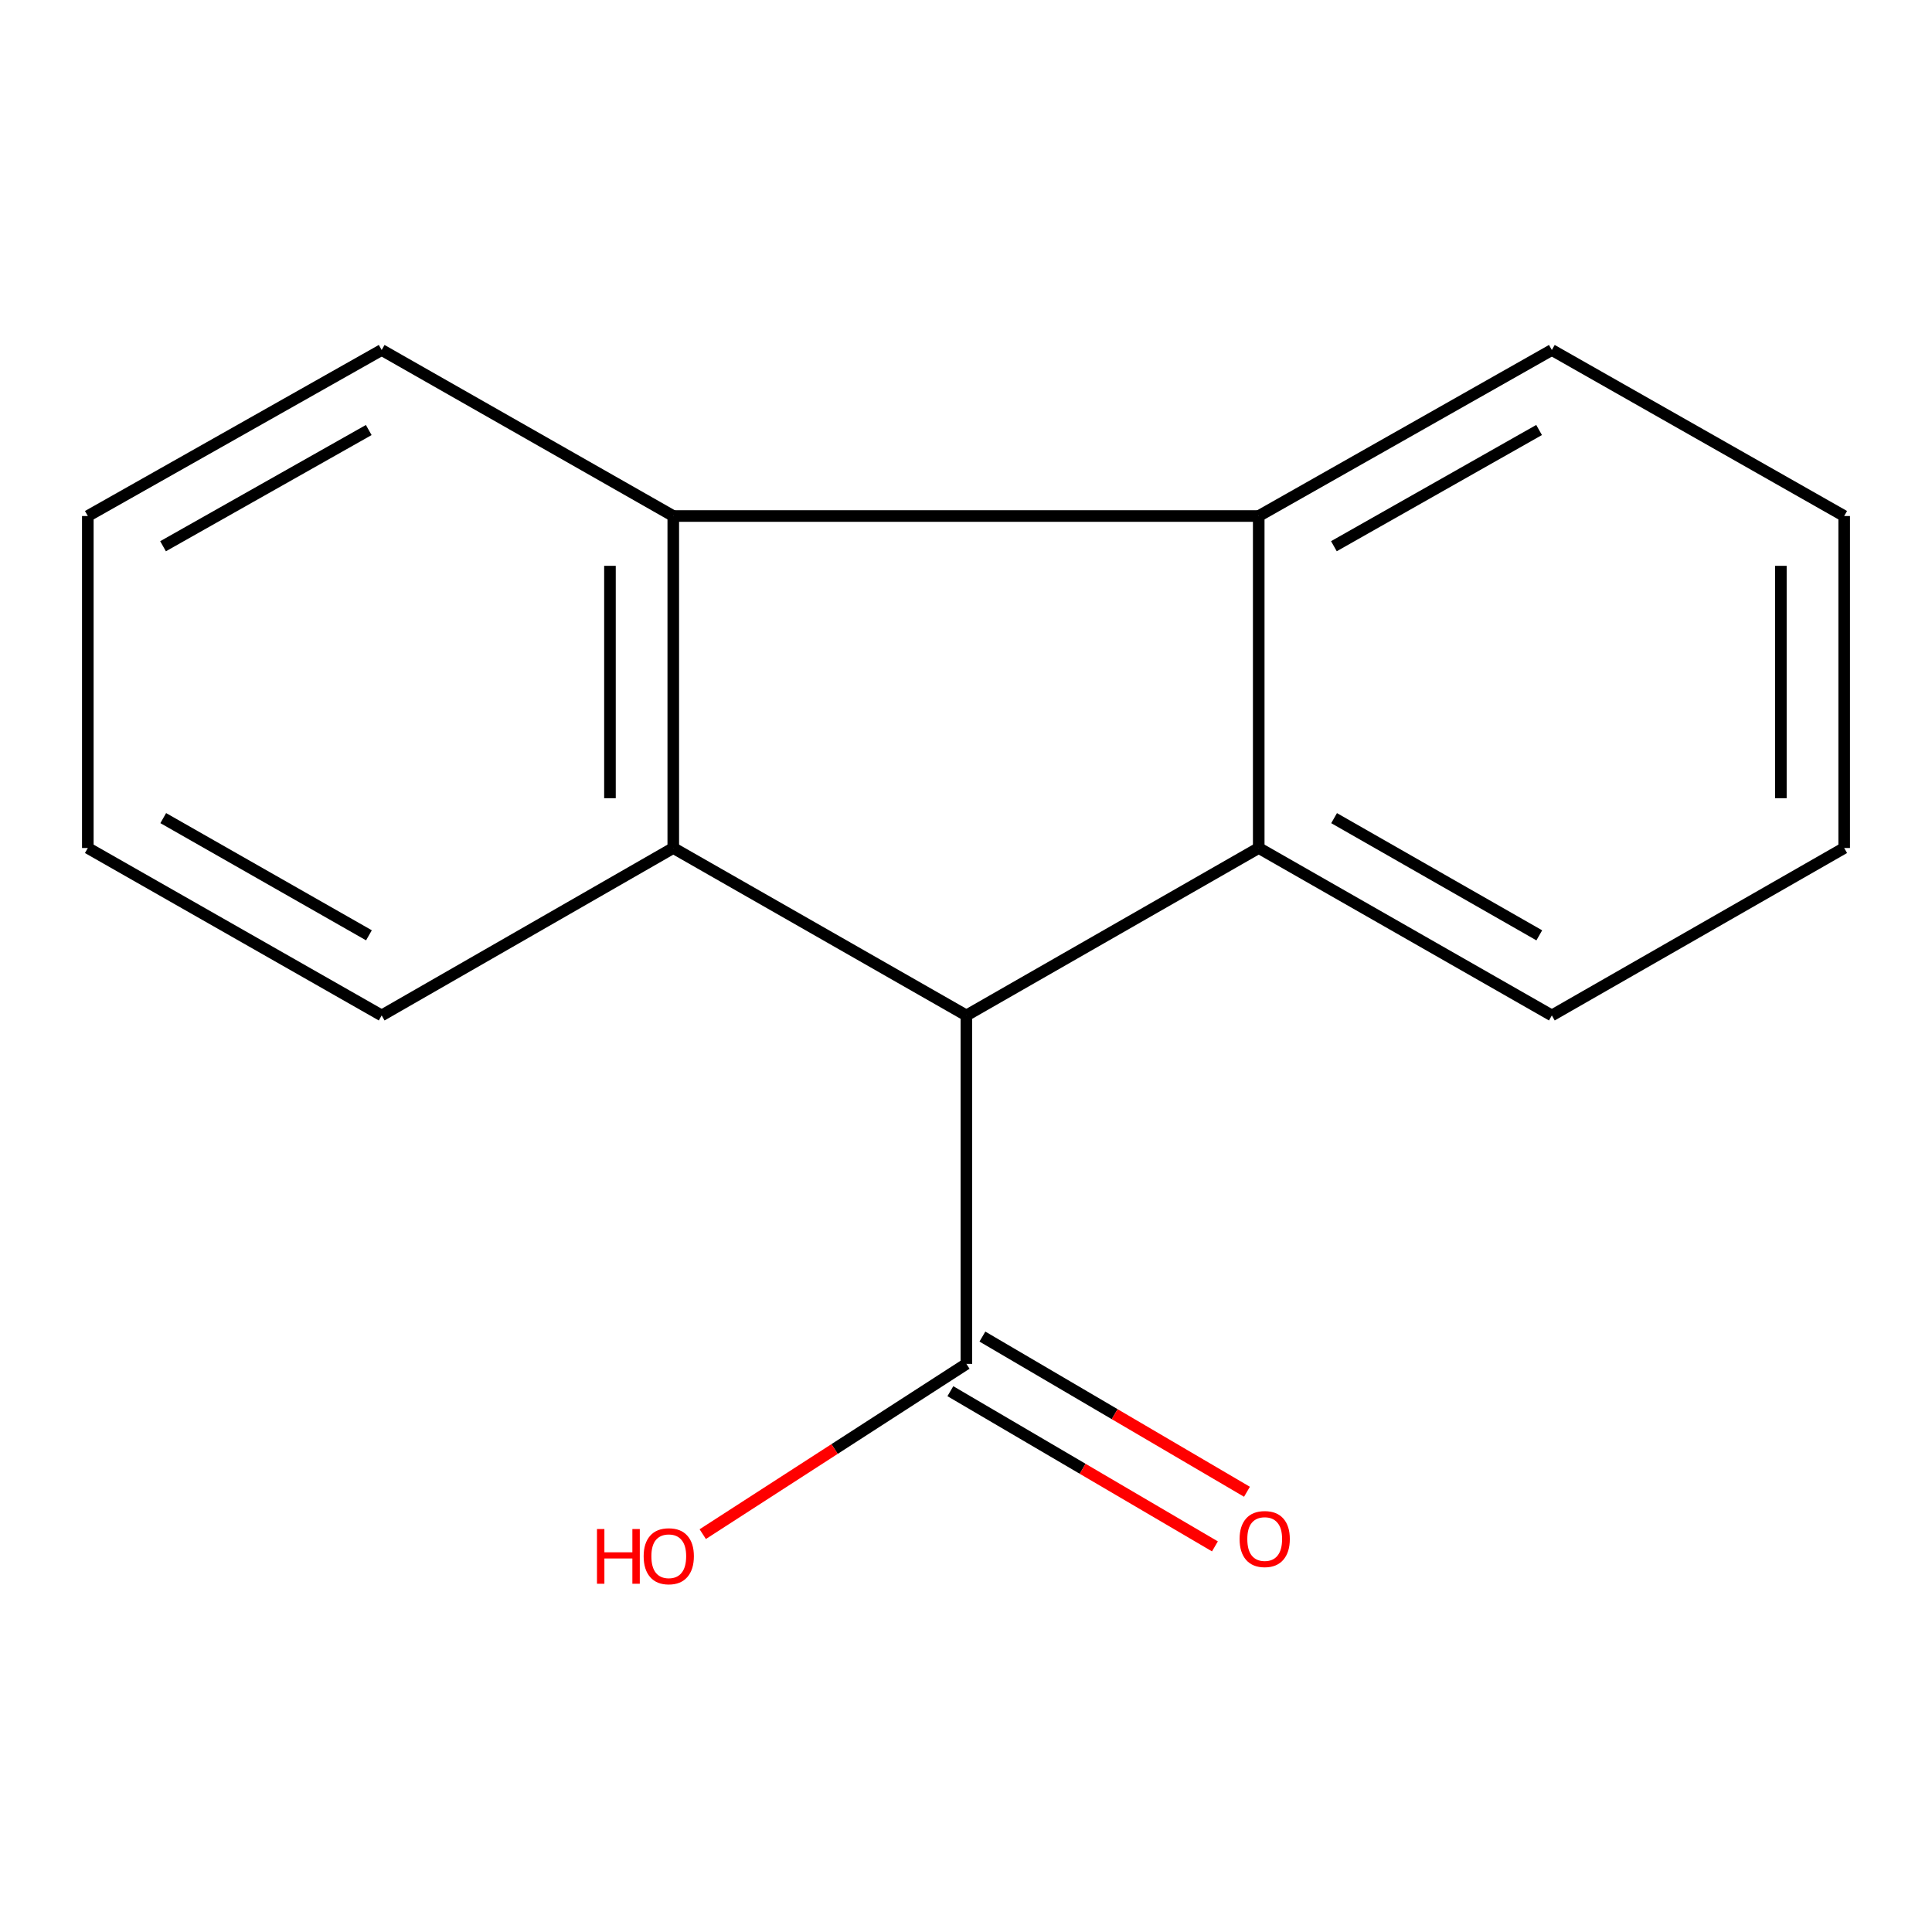 <?xml version='1.0' encoding='iso-8859-1'?>
<svg version='1.1' baseProfile='full'
              xmlns='http://www.w3.org/2000/svg'
                      xmlns:rdkit='http://www.rdkit.org/xml'
                      xmlns:xlink='http://www.w3.org/1999/xlink'
                  xml:space='preserve'
width='1000px' height='1000px' viewBox='0 0 1000 1000'>
<!-- END OF HEADER -->
<rect style='opacity:1.0;fill:#FFFFFF;stroke:none' width='1000' height='1000' x='0' y='0'> </rect>
<path class='bond-1' d='M 348.485,438.926 L 500.2,525.589' style='fill:none;fill-rule:evenodd;stroke:#000000;stroke-width:6px;stroke-linecap:butt;stroke-linejoin:miter;stroke-opacity:1' />
<path class='bond-2' d='M 348.485,438.926 L 348.485,267.092' style='fill:none;fill-rule:evenodd;stroke:#000000;stroke-width:6px;stroke-linecap:butt;stroke-linejoin:miter;stroke-opacity:1' />
<path class='bond-2' d='M 315.713,413.151 L 315.713,292.867' style='fill:none;fill-rule:evenodd;stroke:#000000;stroke-width:6px;stroke-linecap:butt;stroke-linejoin:miter;stroke-opacity:1' />
<path class='bond-8' d='M 348.485,438.926 L 197.552,525.589' style='fill:none;fill-rule:evenodd;stroke:#000000;stroke-width:6px;stroke-linecap:butt;stroke-linejoin:miter;stroke-opacity:1' />
<path class='bond-0' d='M 651.515,438.926 L 500.2,525.589' style='fill:none;fill-rule:evenodd;stroke:#000000;stroke-width:6px;stroke-linecap:butt;stroke-linejoin:miter;stroke-opacity:1' />
<path class='bond-7' d='M 651.515,438.926 L 803.231,525.589' style='fill:none;fill-rule:evenodd;stroke:#000000;stroke-width:6px;stroke-linecap:butt;stroke-linejoin:miter;stroke-opacity:1' />
<path class='bond-7' d='M 690.527,423.469 L 796.728,484.133' style='fill:none;fill-rule:evenodd;stroke:#000000;stroke-width:6px;stroke-linecap:butt;stroke-linejoin:miter;stroke-opacity:1' />
<path class='bond-15' d='M 651.515,438.926 L 651.515,267.092' style='fill:none;fill-rule:evenodd;stroke:#000000;stroke-width:6px;stroke-linecap:butt;stroke-linejoin:miter;stroke-opacity:1' />
<path class='bond-4' d='M 500.2,525.589 L 500.2,705.944' style='fill:none;fill-rule:evenodd;stroke:#000000;stroke-width:6px;stroke-linecap:butt;stroke-linejoin:miter;stroke-opacity:1' />
<path class='bond-3' d='M 348.485,267.092 L 651.515,267.092' style='fill:none;fill-rule:evenodd;stroke:#000000;stroke-width:6px;stroke-linecap:butt;stroke-linejoin:miter;stroke-opacity:1' />
<path class='bond-9' d='M 348.485,267.092 L 197.552,181.157' style='fill:none;fill-rule:evenodd;stroke:#000000;stroke-width:6px;stroke-linecap:butt;stroke-linejoin:miter;stroke-opacity:1' />
<path class='bond-10' d='M 651.515,267.092 L 803.231,181.157' style='fill:none;fill-rule:evenodd;stroke:#000000;stroke-width:6px;stroke-linecap:butt;stroke-linejoin:miter;stroke-opacity:1' />
<path class='bond-10' d='M 690.424,282.717 L 796.625,222.563' style='fill:none;fill-rule:evenodd;stroke:#000000;stroke-width:6px;stroke-linecap:butt;stroke-linejoin:miter;stroke-opacity:1' />
<path class='bond-5' d='M 491.909,720.077 L 560.377,760.241' style='fill:none;fill-rule:evenodd;stroke:#000000;stroke-width:6px;stroke-linecap:butt;stroke-linejoin:miter;stroke-opacity:1' />
<path class='bond-5' d='M 560.377,760.241 L 628.844,800.404' style='fill:none;fill-rule:evenodd;stroke:#FF0000;stroke-width:6px;stroke-linecap:butt;stroke-linejoin:miter;stroke-opacity:1' />
<path class='bond-5' d='M 508.491,691.81 L 576.958,731.973' style='fill:none;fill-rule:evenodd;stroke:#000000;stroke-width:6px;stroke-linecap:butt;stroke-linejoin:miter;stroke-opacity:1' />
<path class='bond-5' d='M 576.958,731.973 L 645.426,772.137' style='fill:none;fill-rule:evenodd;stroke:#FF0000;stroke-width:6px;stroke-linecap:butt;stroke-linejoin:miter;stroke-opacity:1' />
<path class='bond-6' d='M 500.2,705.944 L 431.97,750.006' style='fill:none;fill-rule:evenodd;stroke:#000000;stroke-width:6px;stroke-linecap:butt;stroke-linejoin:miter;stroke-opacity:1' />
<path class='bond-6' d='M 431.97,750.006 L 363.739,794.069' style='fill:none;fill-rule:evenodd;stroke:#FF0000;stroke-width:6px;stroke-linecap:butt;stroke-linejoin:miter;stroke-opacity:1' />
<path class='bond-12' d='M 803.231,525.589 L 954.545,438.926' style='fill:none;fill-rule:evenodd;stroke:#000000;stroke-width:6px;stroke-linecap:butt;stroke-linejoin:miter;stroke-opacity:1' />
<path class='bond-11' d='M 197.552,525.589 L 45.455,438.926' style='fill:none;fill-rule:evenodd;stroke:#000000;stroke-width:6px;stroke-linecap:butt;stroke-linejoin:miter;stroke-opacity:1' />
<path class='bond-11' d='M 190.962,484.116 L 84.493,423.452' style='fill:none;fill-rule:evenodd;stroke:#000000;stroke-width:6px;stroke-linecap:butt;stroke-linejoin:miter;stroke-opacity:1' />
<path class='bond-16' d='M 197.552,181.157 L 45.455,267.092' style='fill:none;fill-rule:evenodd;stroke:#000000;stroke-width:6px;stroke-linecap:butt;stroke-linejoin:miter;stroke-opacity:1' />
<path class='bond-16' d='M 190.859,222.58 L 84.39,282.735' style='fill:none;fill-rule:evenodd;stroke:#000000;stroke-width:6px;stroke-linecap:butt;stroke-linejoin:miter;stroke-opacity:1' />
<path class='bond-13' d='M 803.231,181.157 L 954.545,267.092' style='fill:none;fill-rule:evenodd;stroke:#000000;stroke-width:6px;stroke-linecap:butt;stroke-linejoin:miter;stroke-opacity:1' />
<path class='bond-14' d='M 45.455,438.926 L 45.455,267.092' style='fill:none;fill-rule:evenodd;stroke:#000000;stroke-width:6px;stroke-linecap:butt;stroke-linejoin:miter;stroke-opacity:1' />
<path class='bond-17' d='M 954.545,438.926 L 954.545,267.092' style='fill:none;fill-rule:evenodd;stroke:#000000;stroke-width:6px;stroke-linecap:butt;stroke-linejoin:miter;stroke-opacity:1' />
<path class='bond-17' d='M 921.774,413.151 L 921.774,292.867' style='fill:none;fill-rule:evenodd;stroke:#000000;stroke-width:6px;stroke-linecap:butt;stroke-linejoin:miter;stroke-opacity:1' />
<path  class='atom-6' d='M 641.61 796.601
Q 641.61 789.801, 644.97 786.001
Q 648.33 782.201, 654.61 782.201
Q 660.89 782.201, 664.25 786.001
Q 667.61 789.801, 667.61 796.601
Q 667.61 803.481, 664.21 807.401
Q 660.81 811.281, 654.61 811.281
Q 648.37 811.281, 644.97 807.401
Q 641.61 803.521, 641.61 796.601
M 654.61 808.081
Q 658.93 808.081, 661.25 805.201
Q 663.61 802.281, 663.61 796.601
Q 663.61 791.041, 661.25 788.241
Q 658.93 785.401, 654.61 785.401
Q 650.29 785.401, 647.93 788.201
Q 645.61 791.001, 645.61 796.601
Q 645.61 802.321, 647.93 805.201
Q 650.29 808.081, 654.61 808.081
' fill='#FF0000'/>
<path  class='atom-7' d='M 308.994 791.425
L 312.834 791.425
L 312.834 803.465
L 327.314 803.465
L 327.314 791.425
L 331.154 791.425
L 331.154 819.745
L 327.314 819.745
L 327.314 806.665
L 312.834 806.665
L 312.834 819.745
L 308.994 819.745
L 308.994 791.425
' fill='#FF0000'/>
<path  class='atom-7' d='M 333.154 805.505
Q 333.154 798.705, 336.514 794.905
Q 339.874 791.105, 346.154 791.105
Q 352.434 791.105, 355.794 794.905
Q 359.154 798.705, 359.154 805.505
Q 359.154 812.385, 355.754 816.305
Q 352.354 820.185, 346.154 820.185
Q 339.914 820.185, 336.514 816.305
Q 333.154 812.425, 333.154 805.505
M 346.154 816.985
Q 350.474 816.985, 352.794 814.105
Q 355.154 811.185, 355.154 805.505
Q 355.154 799.945, 352.794 797.145
Q 350.474 794.305, 346.154 794.305
Q 341.834 794.305, 339.474 797.105
Q 337.154 799.905, 337.154 805.505
Q 337.154 811.225, 339.474 814.105
Q 341.834 816.985, 346.154 816.985
' fill='#FF0000'/>
</svg>
